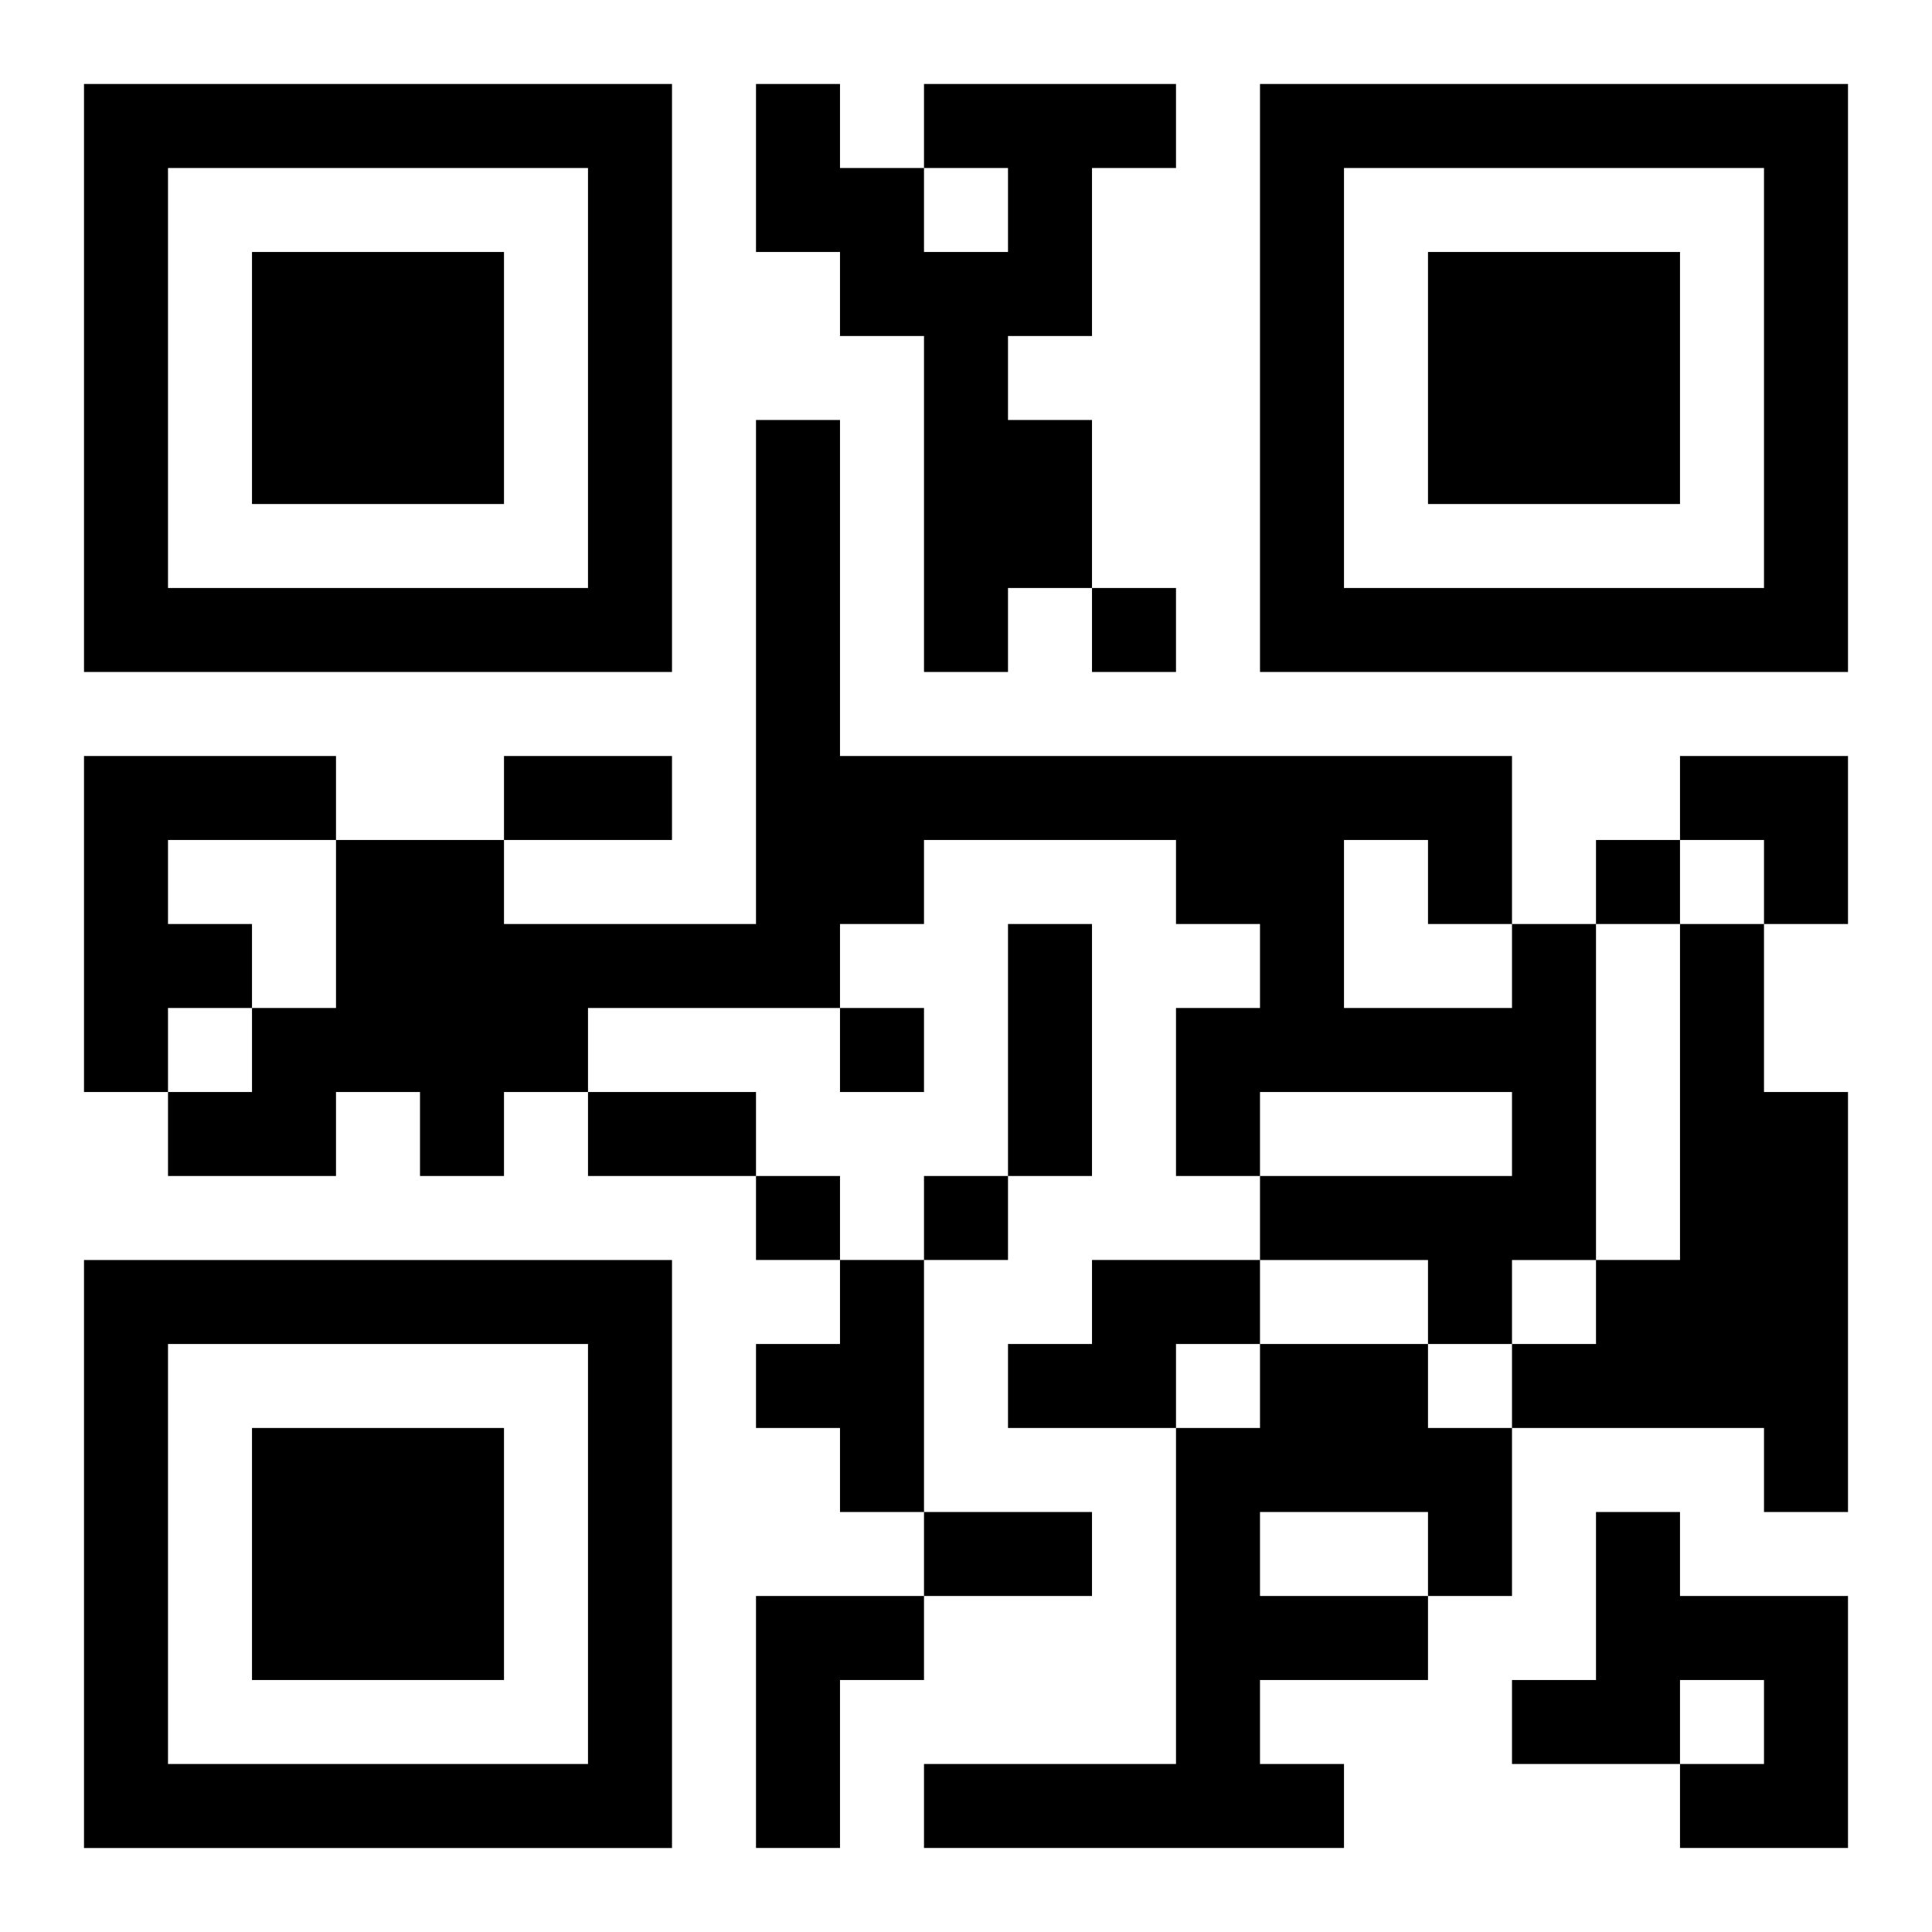 <?xml version="1.0" encoding="UTF-8"?>
<svg width="250" height="250" baseProfile="full" version="1.1" viewBox="-1 -1 23 23" xmlns="http://www.w3.org/2000/svg" xmlns:xlink="http://www.w3.org/1999/xlink"><symbol id="a"><path d="m0 7v7h7v-7h-7zm1 1h5v5h-5v-5zm1 1v3h3v-3h-3z"/></symbol><use y="-7" xlink:href="#a"/><use y="7" xlink:href="#a"/><use x="14" y="-7" xlink:href="#a"/><path d="m10 0h3v1h-1v2h-1v1h1v2h-1v1h-1v-4h-1v-1h-1v-2h1v1h1v1h1v-1h-1v-1m-10 8h3v1h-2v1h1v1h-1v1h-1v-4m17 2h1v4h-1v1h-1v-1h-2v-1h3v-1h-3v1h-1v-2h1v-1h-1v-1h-3v1h-1v1h-3v1h-1v1h-1v-1h-1v1h-2v-1h1v-1h1v-2h2v1h3v-6h1v4h8v2m-2-1v2h2v-1h-1v-1h-1m4 1h1v2h1v5h-1v-1h-3v-1h1v-1h1v-4m-10 4h1v3h-1v-1h-1v-1h1v-1m3 0h2v1h-1v1h-2v-1h1v-1m2 1h2v1h1v2h-1v1h-2v1h1v1h-5v-1h3v-4h1v-1m0 2v1h2v-1h-2m4 0h1v1h2v3h-2v-1h1v-1h-1v1h-2v-1h1v-2m-10 1h2v1h-1v2h-1v-3m4-12v1h1v-1h-1m6 3v1h1v-1h-1m-9 2v1h1v-1h-1m-1 2v1h1v-1h-1m2 0v1h1v-1h-1m-5-5h2v1h-2v-1m6 2h1v3h-1v-3m-5 2h2v1h-2v-1m4 5h2v1h-2v-1m9-9h2v2h-1v-1h-1z"/></svg>
